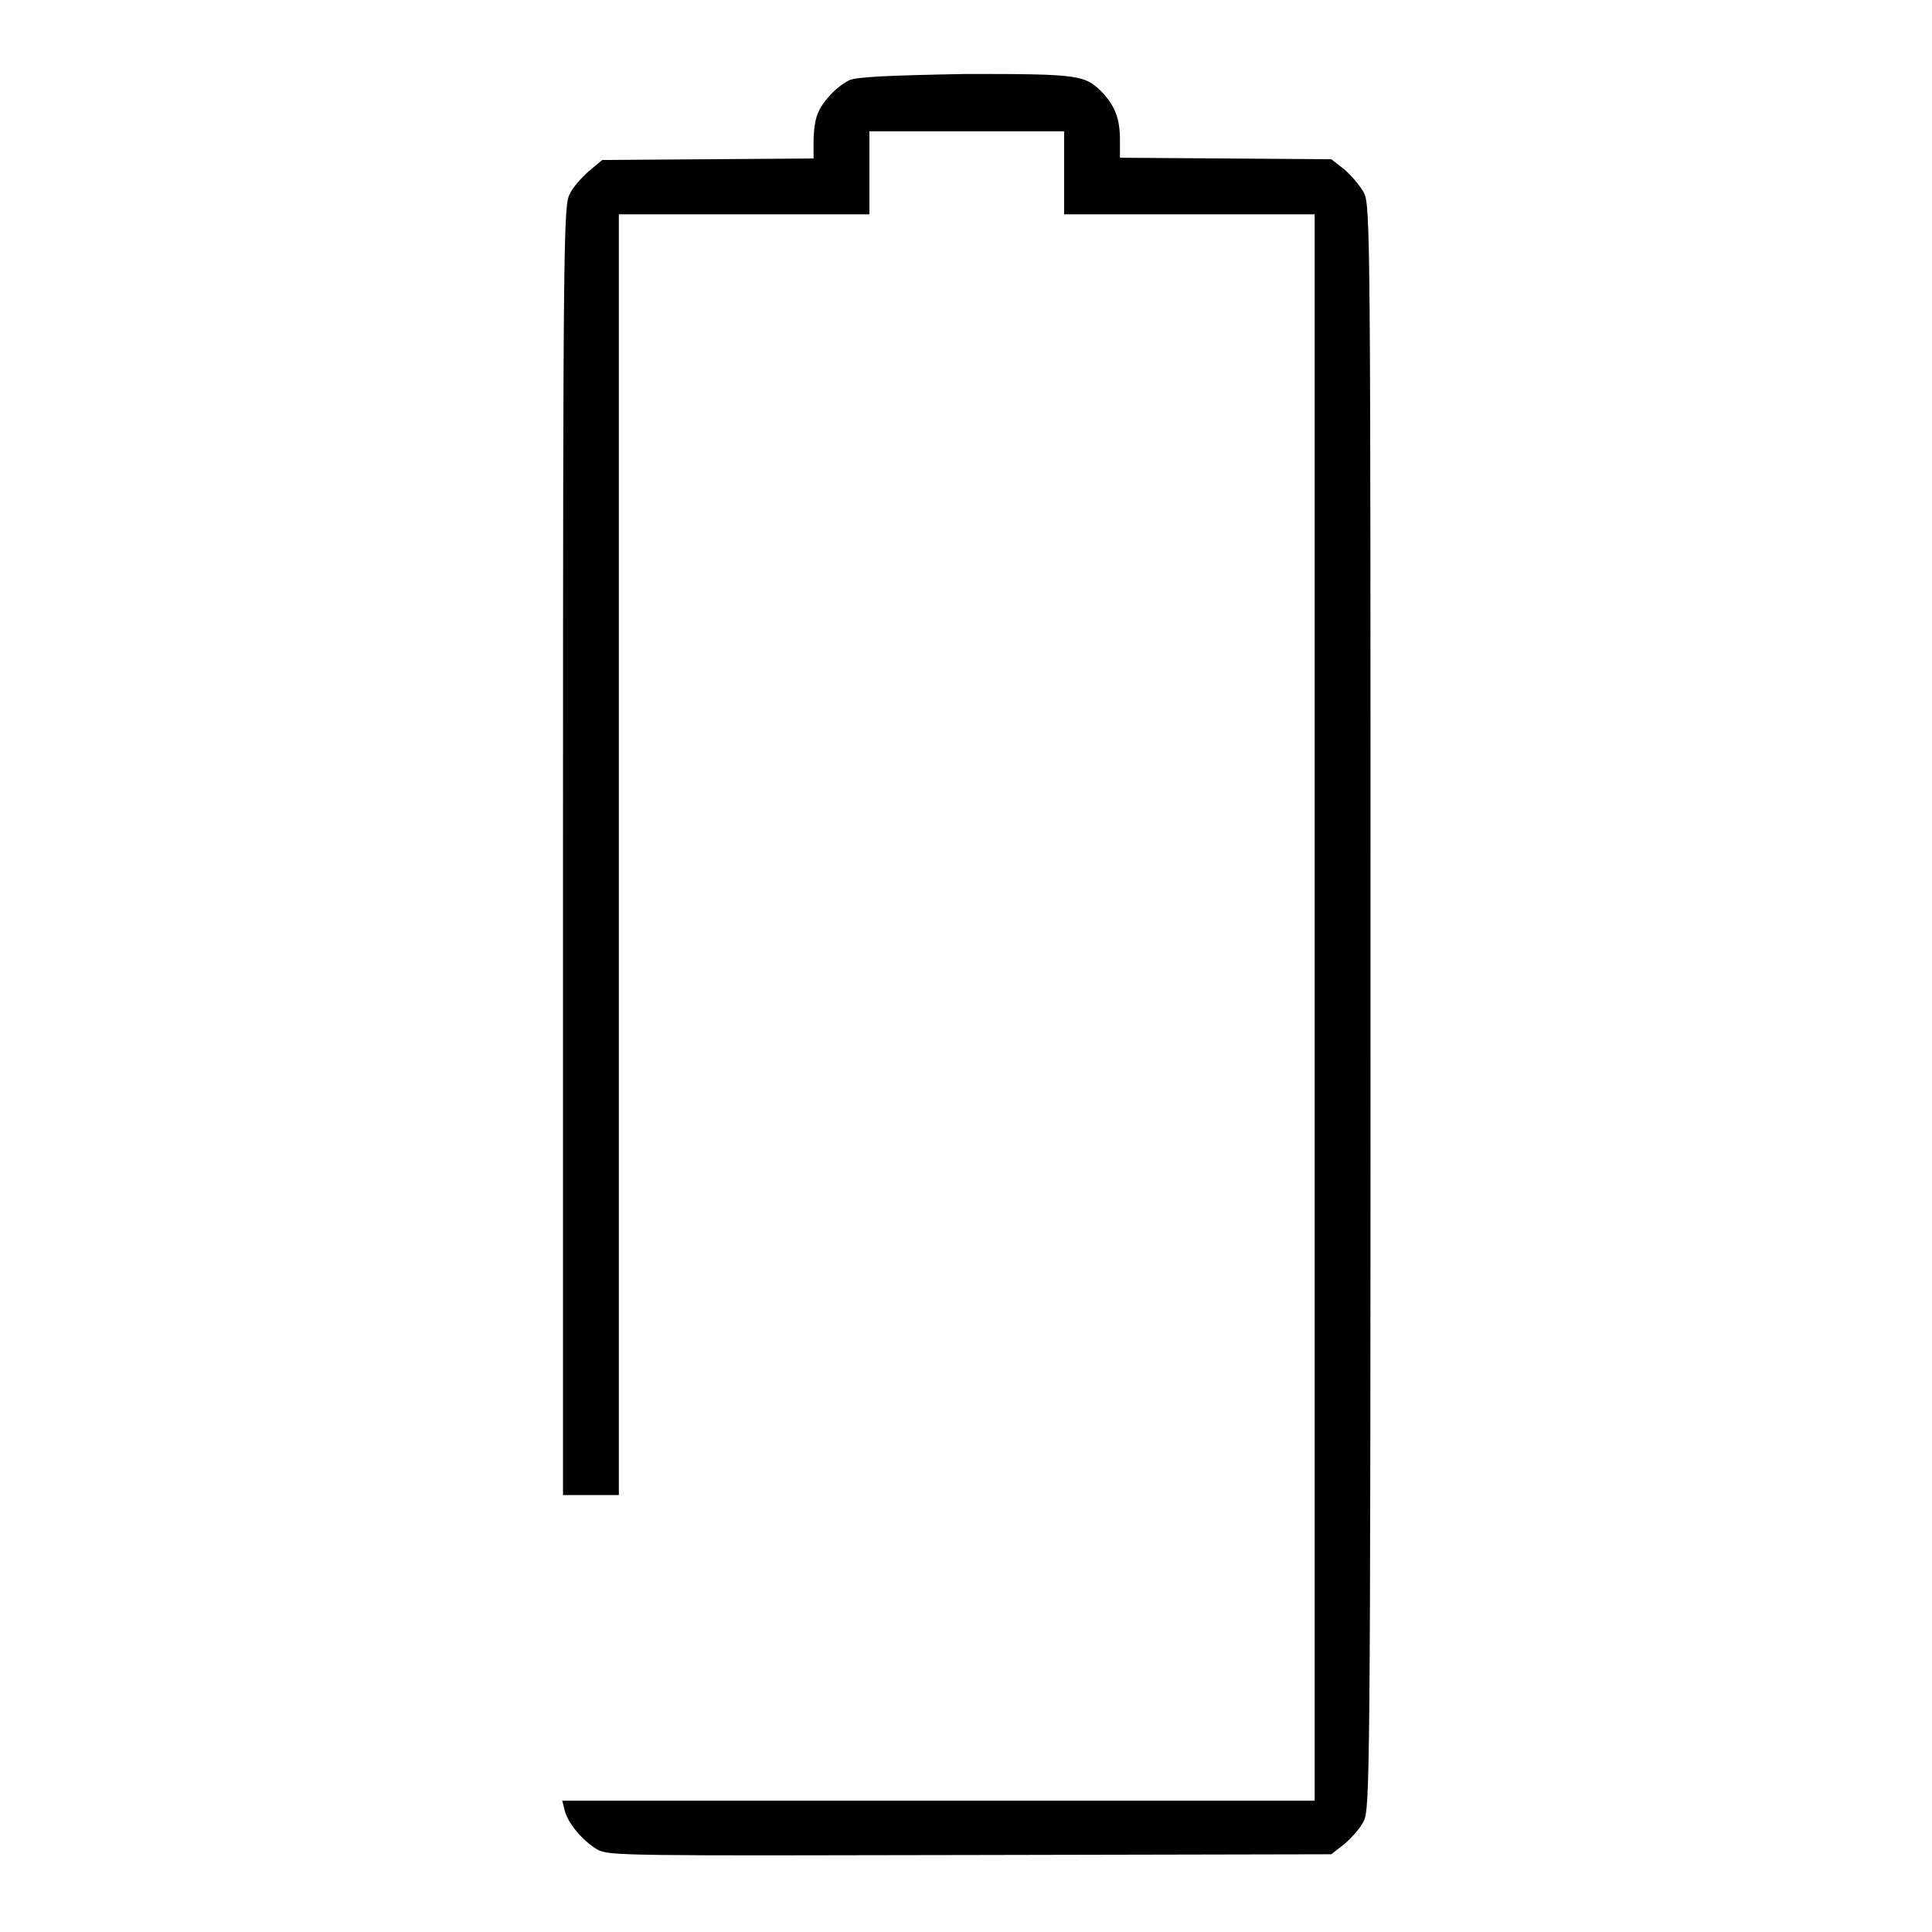 <?xml version="1.0" encoding="utf-8"?>
<!-- Svg Vector Icons : http://www.onlinewebfonts.com/icon -->
<!DOCTYPE svg PUBLIC "-//W3C//DTD SVG 1.1//EN" "http://www.w3.org/Graphics/SVG/1.1/DTD/svg11.dtd">
<svg version="1.1" xmlns="http://www.w3.org/2000/svg" xmlns:xlink="http://www.w3.org/1999/xlink" x="0px" y="0px" viewBox="0 0 256 256" enable-background="new 0 0 256 256" xml:space="preserve">
<g><g><g><path fill="#000000" d="M112.6,10.6c-1.7,0.8-3.7,2.9-4.3,4.6c-0.3,0.7-0.5,2.3-0.5,3.6V21l-14,0.1l-14,0.1L78,22.7c-0.9,0.8-2.1,2.1-2.5,3c-0.8,1.5-0.9,4.7-0.9,87v85.4h3.7h3.7v-84.8V28.4h16.6h16.6v-5.5v-5.5H128H141v5.5v5.5h16.6h16.6v105.1v105.1h-49.8H74.5l0.3,1.2c0.4,1.8,2.5,4.2,4.4,5.3c1.6,0.8,3.5,0.8,49.4,0.7l47.8-0.1l1.8-1.4c0.9-0.8,2.1-2.1,2.5-3c0.8-1.6,0.9-5.3,0.9-107.9c0-102.6,0-106.3-0.9-107.9c-0.5-0.9-1.6-2.2-2.5-3l-1.8-1.4l-14-0.1l-14-0.1v-2.3c0-2.8-0.6-4.4-2.2-6.2c-2.4-2.5-3-2.6-18.2-2.6C117.3,10,113.7,10.2,112.6,10.6z"/></g></g></g>
</svg>